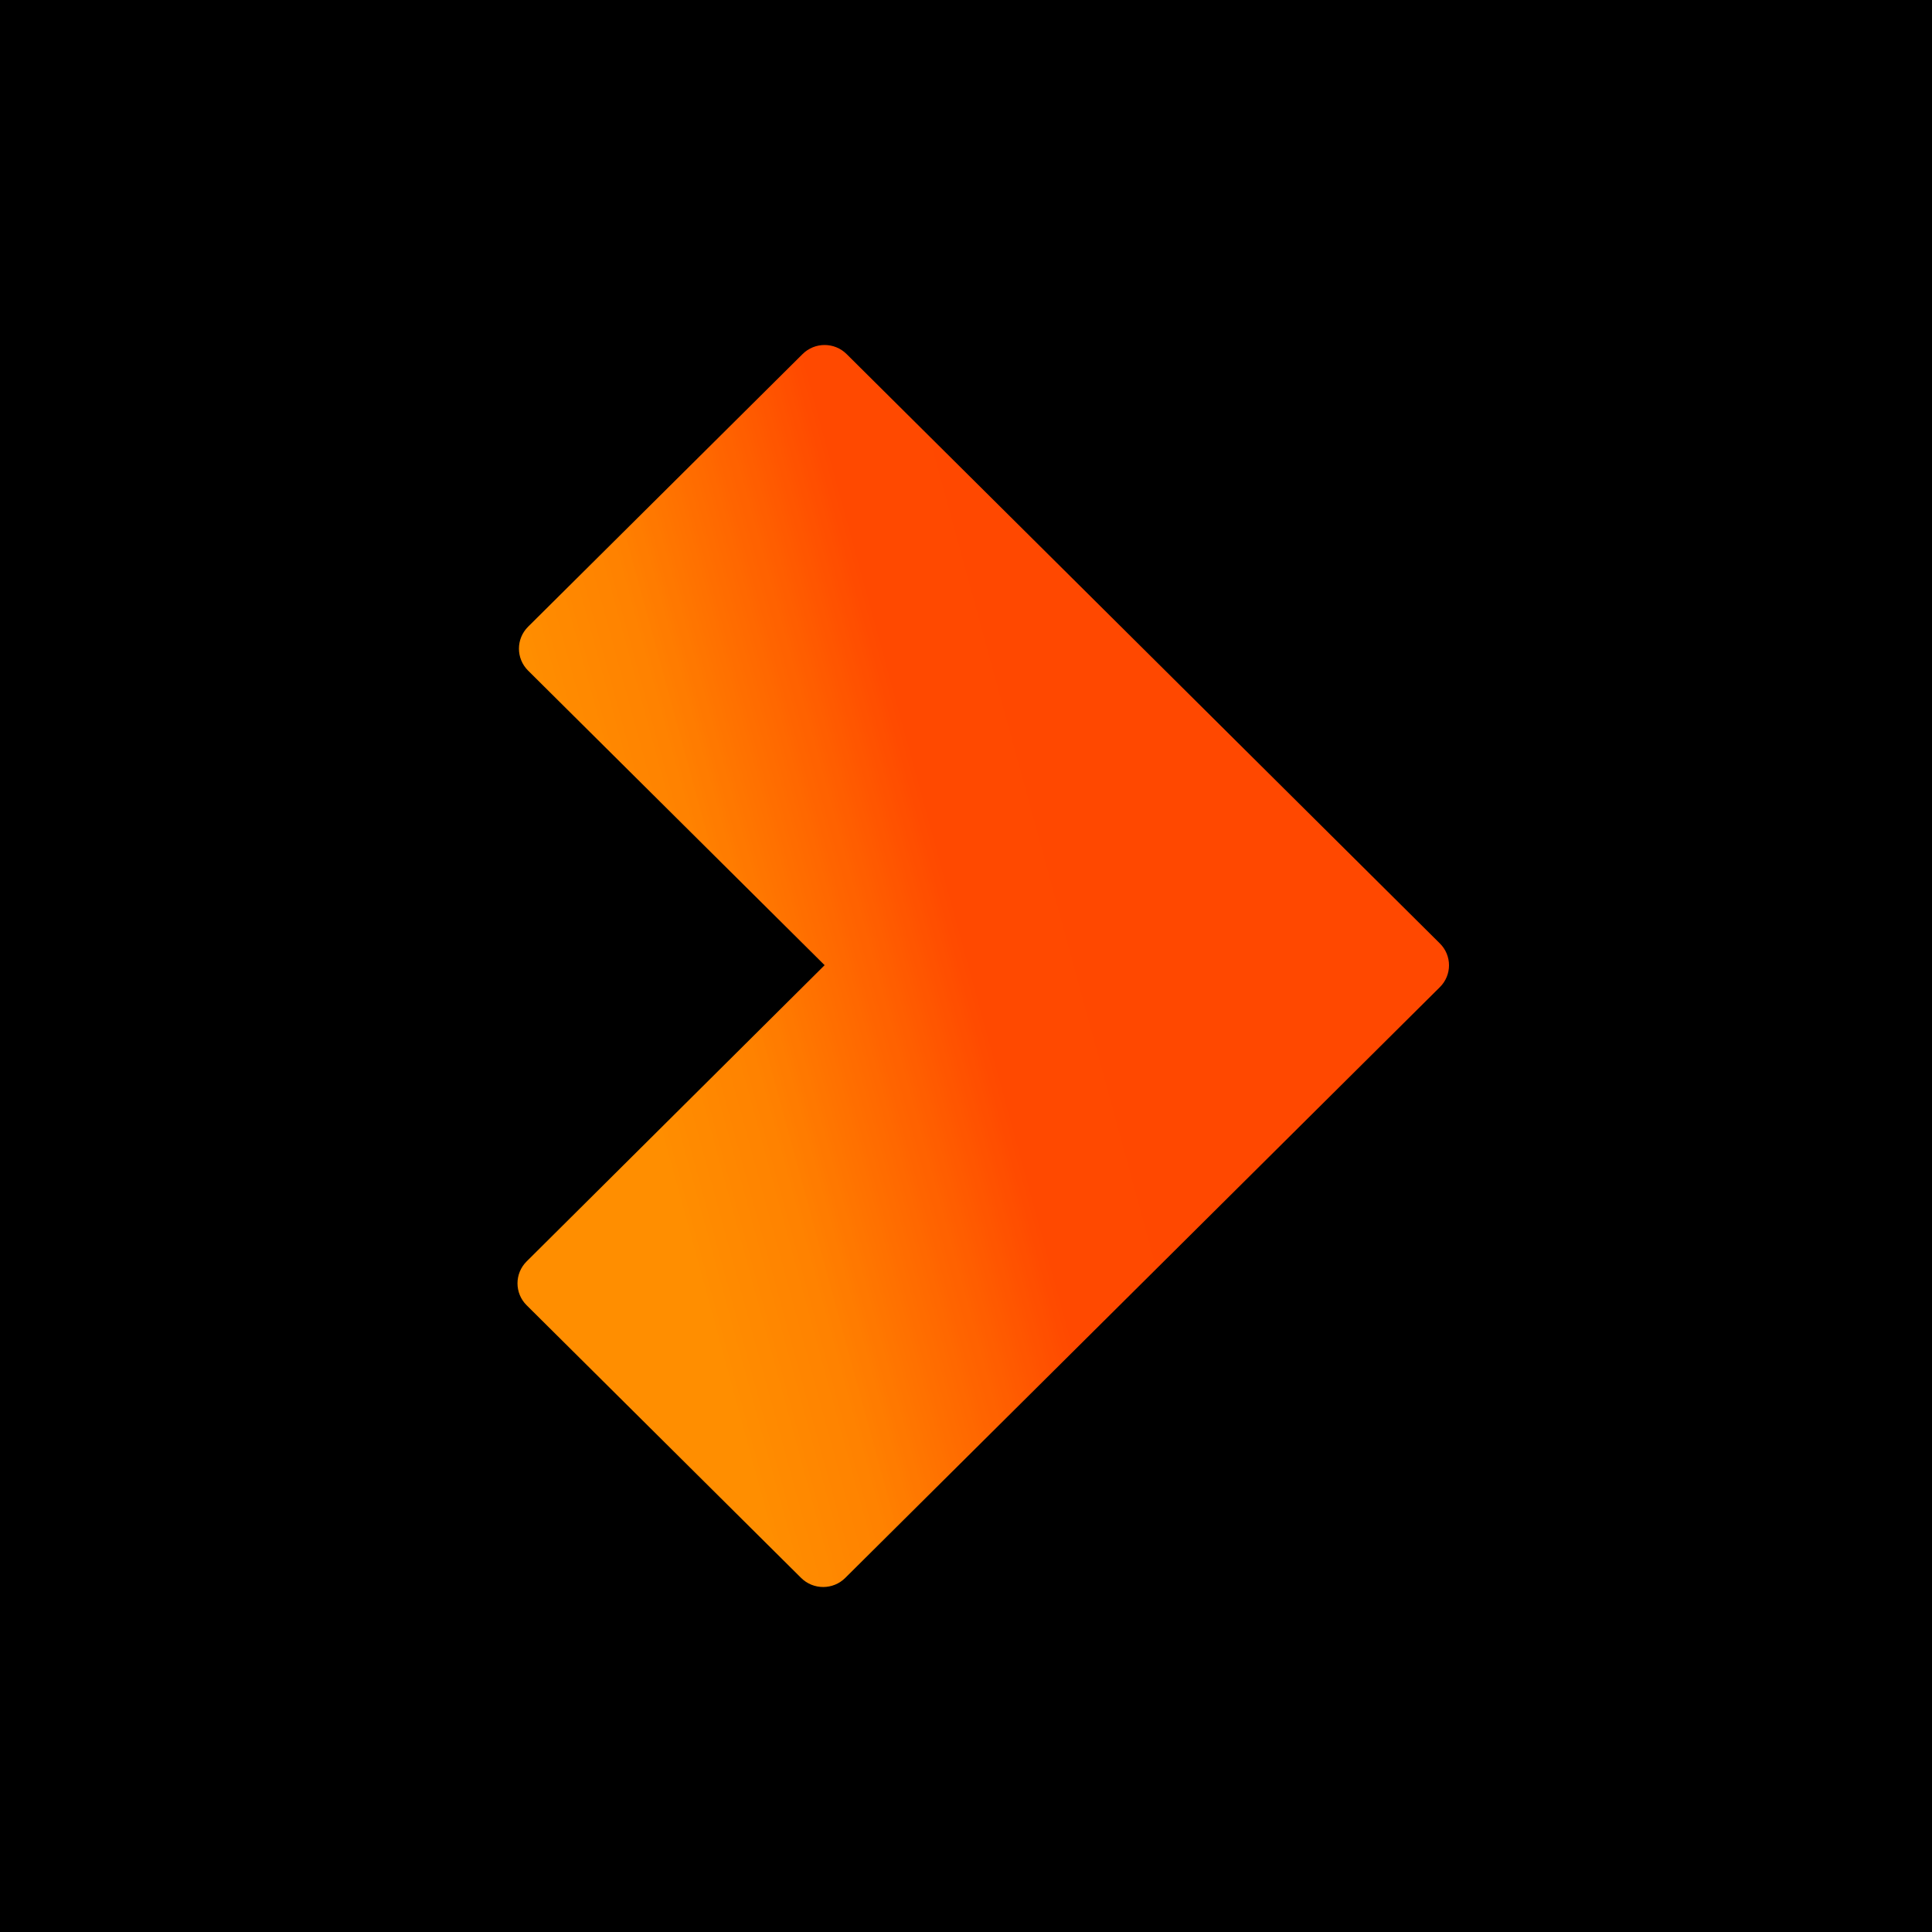 <svg width="80" height="80" viewBox="0 0 80 80" fill="none" xmlns="http://www.w3.org/2000/svg">
<rect width="80" height="80" fill="black"/>
<path d="M33.231 14.663L21.867 25.951C21.362 26.454 21.362 27.266 21.867 27.768L34.146 39.966L21.807 52.232C21.302 52.733 21.302 53.547 21.807 54.048L33.172 65.338C33.676 65.84 34.496 65.84 35 65.338L59.62 40.878C60.127 40.377 60.127 39.565 59.62 39.064L35.058 14.663C34.553 14.16 33.736 14.16 33.231 14.663Z" fill="url(#paint0_linear_9822_1619)"/>
<defs>
<linearGradient id="paint0_linear_9822_1619" x1="26.575" y1="46.861" x2="56.379" y2="38.726" gradientUnits="userSpaceOnUse">
<stop stop-color="#FF8E00"/>
<stop offset="0.016" stop-color="#FF8E00"/>
<stop offset="0.023" stop-color="#FF8E00"/>
<stop offset="0.031" stop-color="#FF8D00"/>
<stop offset="0.035" stop-color="#FF8C00"/>
<stop offset="0.039" stop-color="#FF8C00"/>
<stop offset="0.047" stop-color="#FF8C00"/>
<stop offset="0.051" stop-color="#FF8B00"/>
<stop offset="0.055" stop-color="#FF8B00"/>
<stop offset="0.059" stop-color="#FF8A00"/>
<stop offset="0.062" stop-color="#FF8A00"/>
<stop offset="0.07" stop-color="#FF8A00"/>
<stop offset="0.074" stop-color="#FF8900"/>
<stop offset="0.078" stop-color="#FF8900"/>
<stop offset="0.086" stop-color="#FF8900"/>
<stop offset="0.094" stop-color="#FF8800"/>
<stop offset="0.098" stop-color="#FF8700"/>
<stop offset="0.102" stop-color="#FF8700"/>
<stop offset="0.109" stop-color="#FF8700"/>
<stop offset="0.113" stop-color="#FF8600"/>
<stop offset="0.117" stop-color="#FF8600"/>
<stop offset="0.121" stop-color="#FF8500"/>
<stop offset="0.125" stop-color="#FF8500"/>
<stop offset="0.133" stop-color="#FF8500"/>
<stop offset="0.137" stop-color="#FF8400"/>
<stop offset="0.141" stop-color="#FF8400"/>
<stop offset="0.148" stop-color="#FF8400"/>
<stop offset="0.156" stop-color="#FF8300"/>
<stop offset="0.16" stop-color="#FF8200"/>
<stop offset="0.164" stop-color="#FF8200"/>
<stop offset="0.172" stop-color="#FF8200"/>
<stop offset="0.176" stop-color="#FF8100"/>
<stop offset="0.18" stop-color="#FF8000"/>
<stop offset="0.188" stop-color="#FF8000"/>
<stop offset="0.191" stop-color="#FF7E00"/>
<stop offset="0.195" stop-color="#FF7E00"/>
<stop offset="0.199" stop-color="#FF7D00"/>
<stop offset="0.203" stop-color="#FF7C00"/>
<stop offset="0.211" stop-color="#FF7C00"/>
<stop offset="0.215" stop-color="#FF7B00"/>
<stop offset="0.219" stop-color="#FF7A00"/>
<stop offset="0.223" stop-color="#FF7900"/>
<stop offset="0.227" stop-color="#FF7800"/>
<stop offset="0.234" stop-color="#FF7800"/>
<stop offset="0.238" stop-color="#FF7700"/>
<stop offset="0.242" stop-color="#FF7600"/>
<stop offset="0.246" stop-color="#FF7500"/>
<stop offset="0.25" stop-color="#FF7500"/>
<stop offset="0.254" stop-color="#FF7400"/>
<stop offset="0.258" stop-color="#FF7300"/>
<stop offset="0.266" stop-color="#FF7200"/>
<stop offset="0.27" stop-color="#FF7100"/>
<stop offset="0.273" stop-color="#FF7100"/>
<stop offset="0.277" stop-color="#FF7000"/>
<stop offset="0.281" stop-color="#FF6F00"/>
<stop offset="0.285" stop-color="#FF6E00"/>
<stop offset="0.289" stop-color="#FF6E00"/>
<stop offset="0.293" stop-color="#FF6D00"/>
<stop offset="0.297" stop-color="#FF6C00"/>
<stop offset="0.301" stop-color="#FF6C00"/>
<stop offset="0.305" stop-color="#FF6B00"/>
<stop offset="0.309" stop-color="#FF6A00"/>
<stop offset="0.312" stop-color="#FF6A00"/>
<stop offset="0.316" stop-color="#FF6900"/>
<stop offset="0.32" stop-color="#FF6800"/>
<stop offset="0.324" stop-color="#FF6800"/>
<stop offset="0.328" stop-color="#FF6700"/>
<stop offset="0.332" stop-color="#FF6600"/>
<stop offset="0.336" stop-color="#FF6500"/>
<stop offset="0.34" stop-color="#FF6400"/>
<stop offset="0.344" stop-color="#FF6400"/>
<stop offset="0.348" stop-color="#FF6300"/>
<stop offset="0.352" stop-color="#FF6200"/>
<stop offset="0.359" stop-color="#FF6200"/>
<stop offset="0.363" stop-color="#FF6100"/>
<stop offset="0.367" stop-color="#FF6000"/>
<stop offset="0.371" stop-color="#FF5F00"/>
<stop offset="0.375" stop-color="#FF5E00"/>
<stop offset="0.379" stop-color="#FF5E00"/>
<stop offset="0.383" stop-color="#FF5D00"/>
<stop offset="0.387" stop-color="#FF5C00"/>
<stop offset="0.391" stop-color="#FF5B00"/>
<stop offset="0.395" stop-color="#FF5A00"/>
<stop offset="0.398" stop-color="#FF5A00"/>
<stop offset="0.402" stop-color="#FF5900"/>
<stop offset="0.406" stop-color="#FF5800"/>
<stop offset="0.41" stop-color="#FF5700"/>
<stop offset="0.414" stop-color="#FF5600"/>
<stop offset="0.418" stop-color="#FF5600"/>
<stop offset="0.422" stop-color="#FF5500"/>
<stop offset="0.426" stop-color="#FF5400"/>
<stop offset="0.43" stop-color="#FF5300"/>
<stop offset="0.434" stop-color="#FF5200"/>
<stop offset="0.438" stop-color="#FF5200"/>
<stop offset="0.441" stop-color="#FF5100"/>
<stop offset="0.445" stop-color="#FF5000"/>
<stop offset="0.449" stop-color="#FF4F00"/>
<stop offset="0.453" stop-color="#FF4F00"/>
<stop offset="0.457" stop-color="#FF4E00"/>
<stop offset="0.461" stop-color="#FF4D00"/>
<stop offset="0.465" stop-color="#FF4C00"/>
<stop offset="0.469" stop-color="#FF4B00"/>
<stop offset="0.473" stop-color="#FF4B00"/>
<stop offset="0.477" stop-color="#FF4A00"/>
<stop offset="0.484" stop-color="#FF4900"/>
<stop offset="0.5" stop-color="#FF4900"/>
<stop offset="0.562" stop-color="#FF4900"/>
<stop offset="0.594" stop-color="#FF4900"/>
<stop offset="0.609" stop-color="#FF4900"/>
<stop offset="0.625" stop-color="#FF4800"/>
<stop offset="0.75" stop-color="#FF4800"/>
<stop offset="1" stop-color="#FF4800"/>
</linearGradient>
</defs>
</svg>
